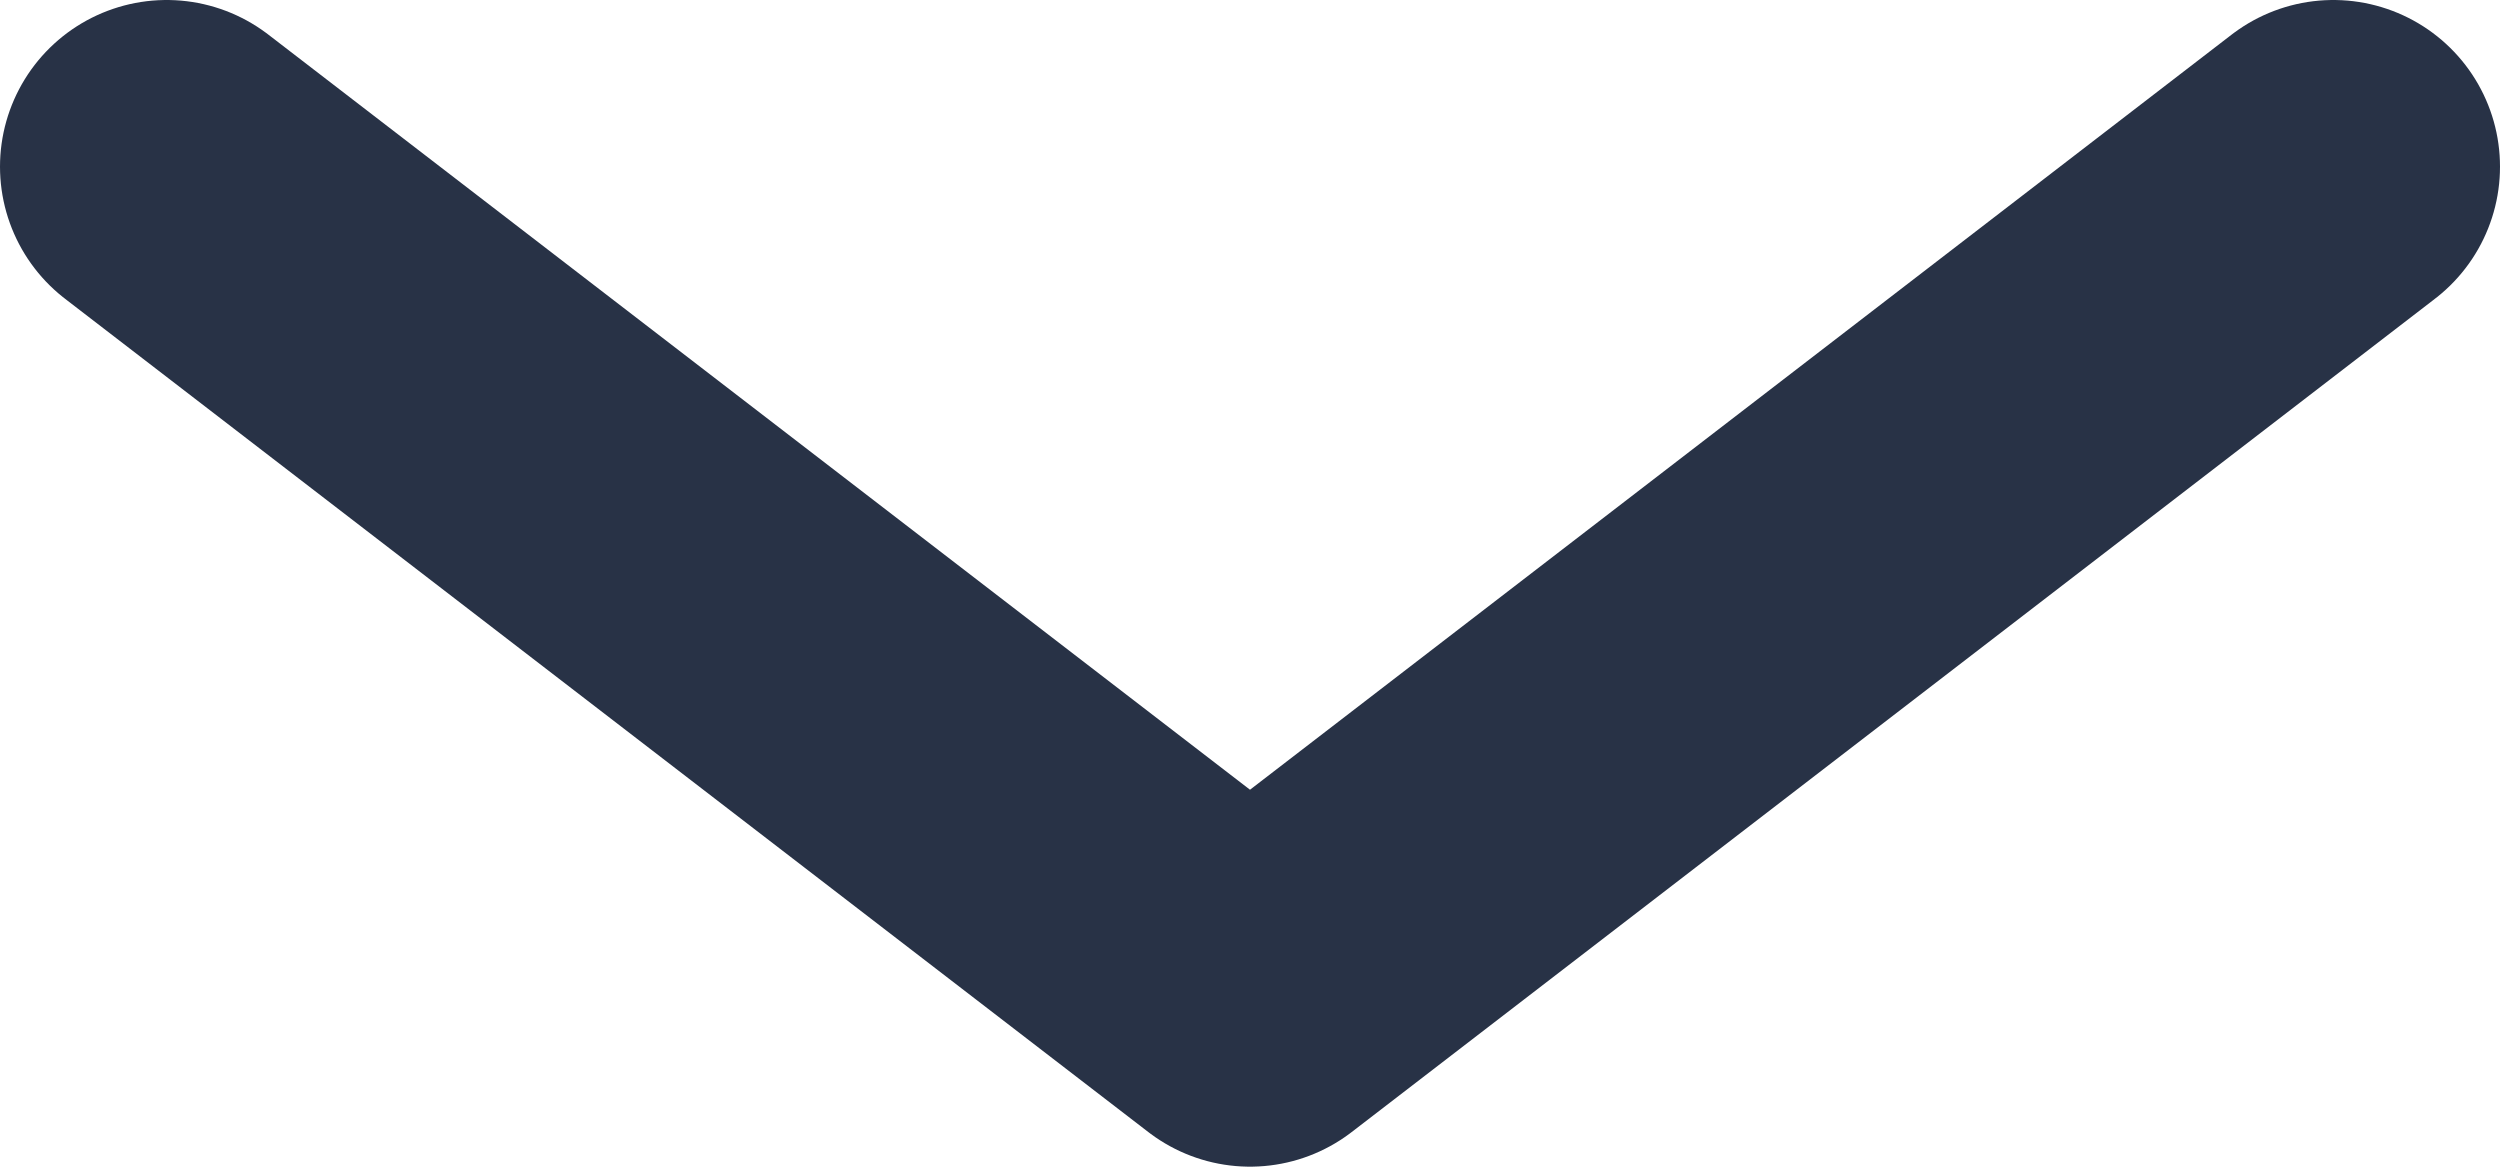 <svg width="15" height="7" viewBox="0 0 15 7" fill="none" xmlns="http://www.w3.org/2000/svg">
    <path d="M1 1L7.5 6L14 1" stroke="#283246" stroke-width="2" stroke-linecap="round" stroke-linejoin="round"/>
</svg>
